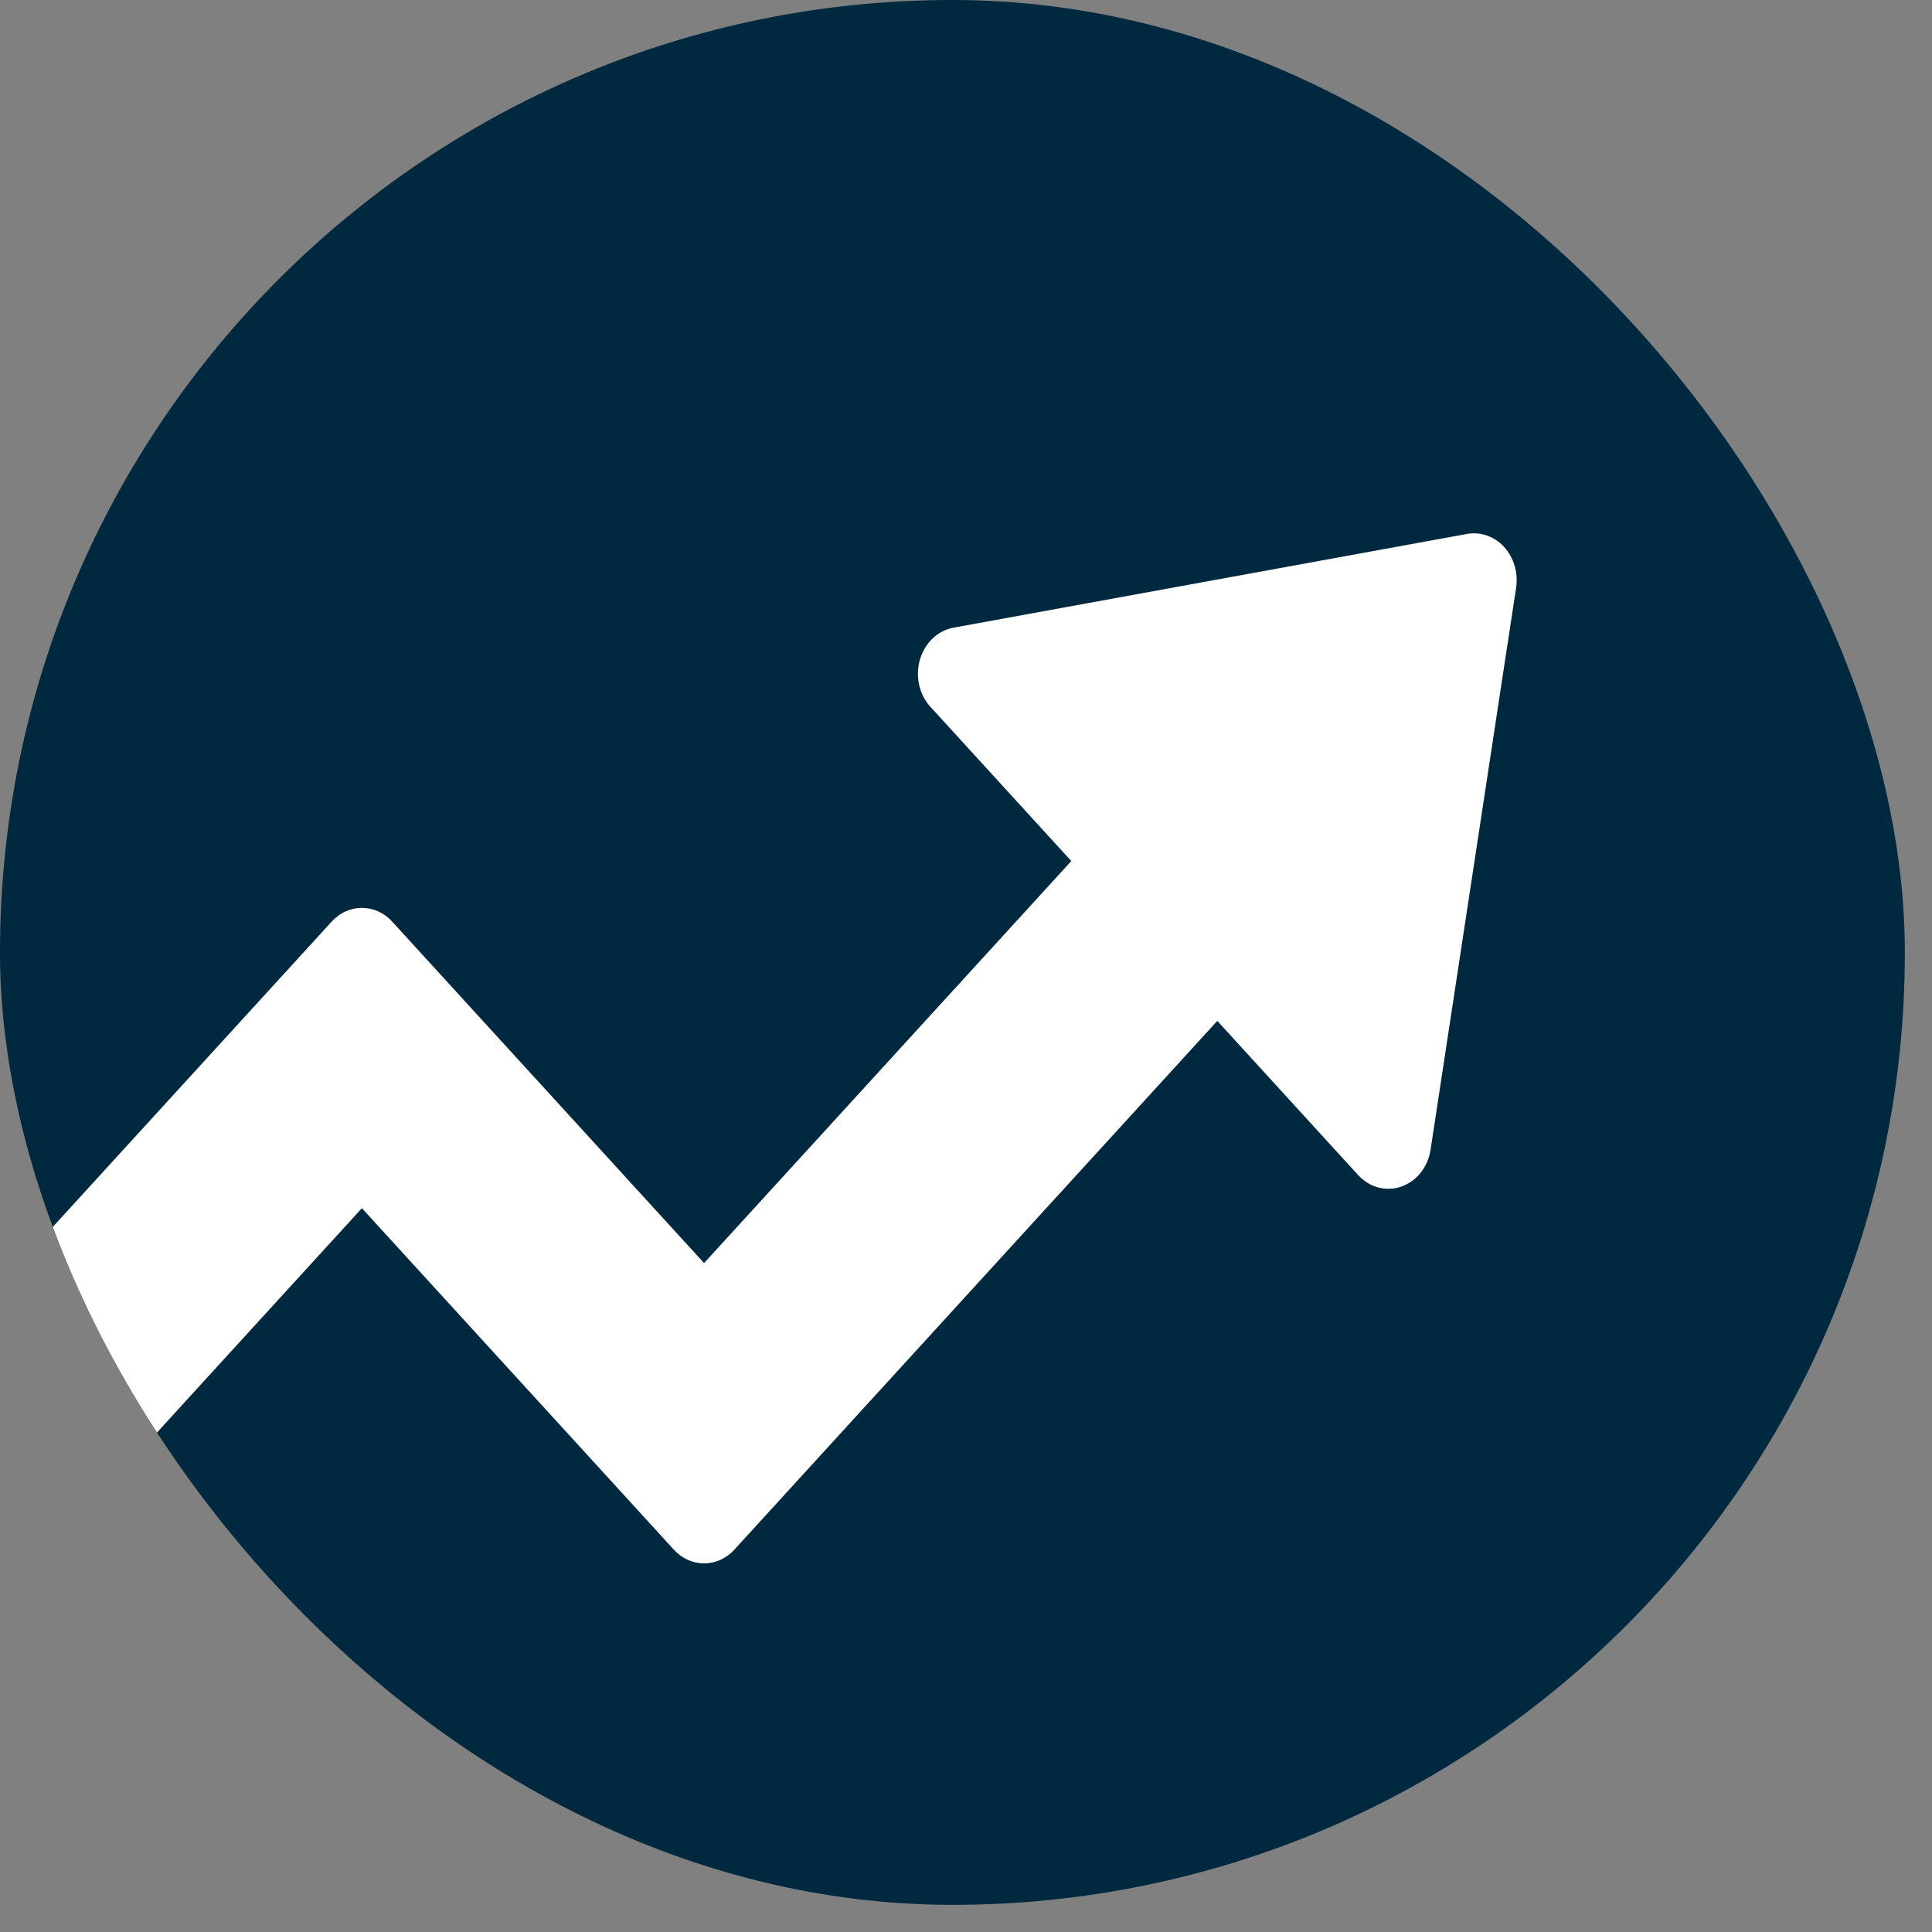<svg xmlns="http://www.w3.org/2000/svg" width="56" height="56" viewBox="0 0 56 56" fill="none"><rect x="0" y="0" width="56" height="56" fill="#808080" stroke="none"/><g clip-path="url(#clip0_4819_703)"><rect width="55.213" height="55.213" rx="27.606" fill="#00283F"></rect><g clip-path="url(#clip1_4819_703)"><path fill-rule="evenodd" clip-rule="evenodd" d="M-7.742 45.713L9.614 26.713C10.097 26.182 10.883 26.182 11.367 26.713L20.408 36.611L31.052 24.958L26.97 20.489C26.641 20.13 26.523 19.6 26.666 19.116C26.807 18.631 27.184 18.274 27.643 18.192L42.519 15.477C42.914 15.405 43.316 15.546 43.599 15.856C43.882 16.165 44.011 16.606 43.945 17.038L41.466 33.324C41.39 33.826 41.064 34.238 40.621 34.393C40.179 34.549 39.695 34.42 39.367 34.061L35.284 29.591L21.285 44.918C20.801 45.448 20.015 45.448 19.532 44.918L10.49 35.02L-3.51 50.346C-3.993 50.877 -4.779 50.877 -5.263 50.346L-7.742 47.632C-8.227 47.103 -8.227 46.242 -7.742 45.713Z" fill="white"></path></g></g><defs><clipPath id="clip0_4819_703"><rect width="55.213" height="55.213" rx="27.606" fill="white"></rect></clipPath><clipPath id="clip1_4819_703"><rect width="57" height="52" fill="white" transform="translate(-2.898 3.102)"></rect></clipPath></defs></svg>